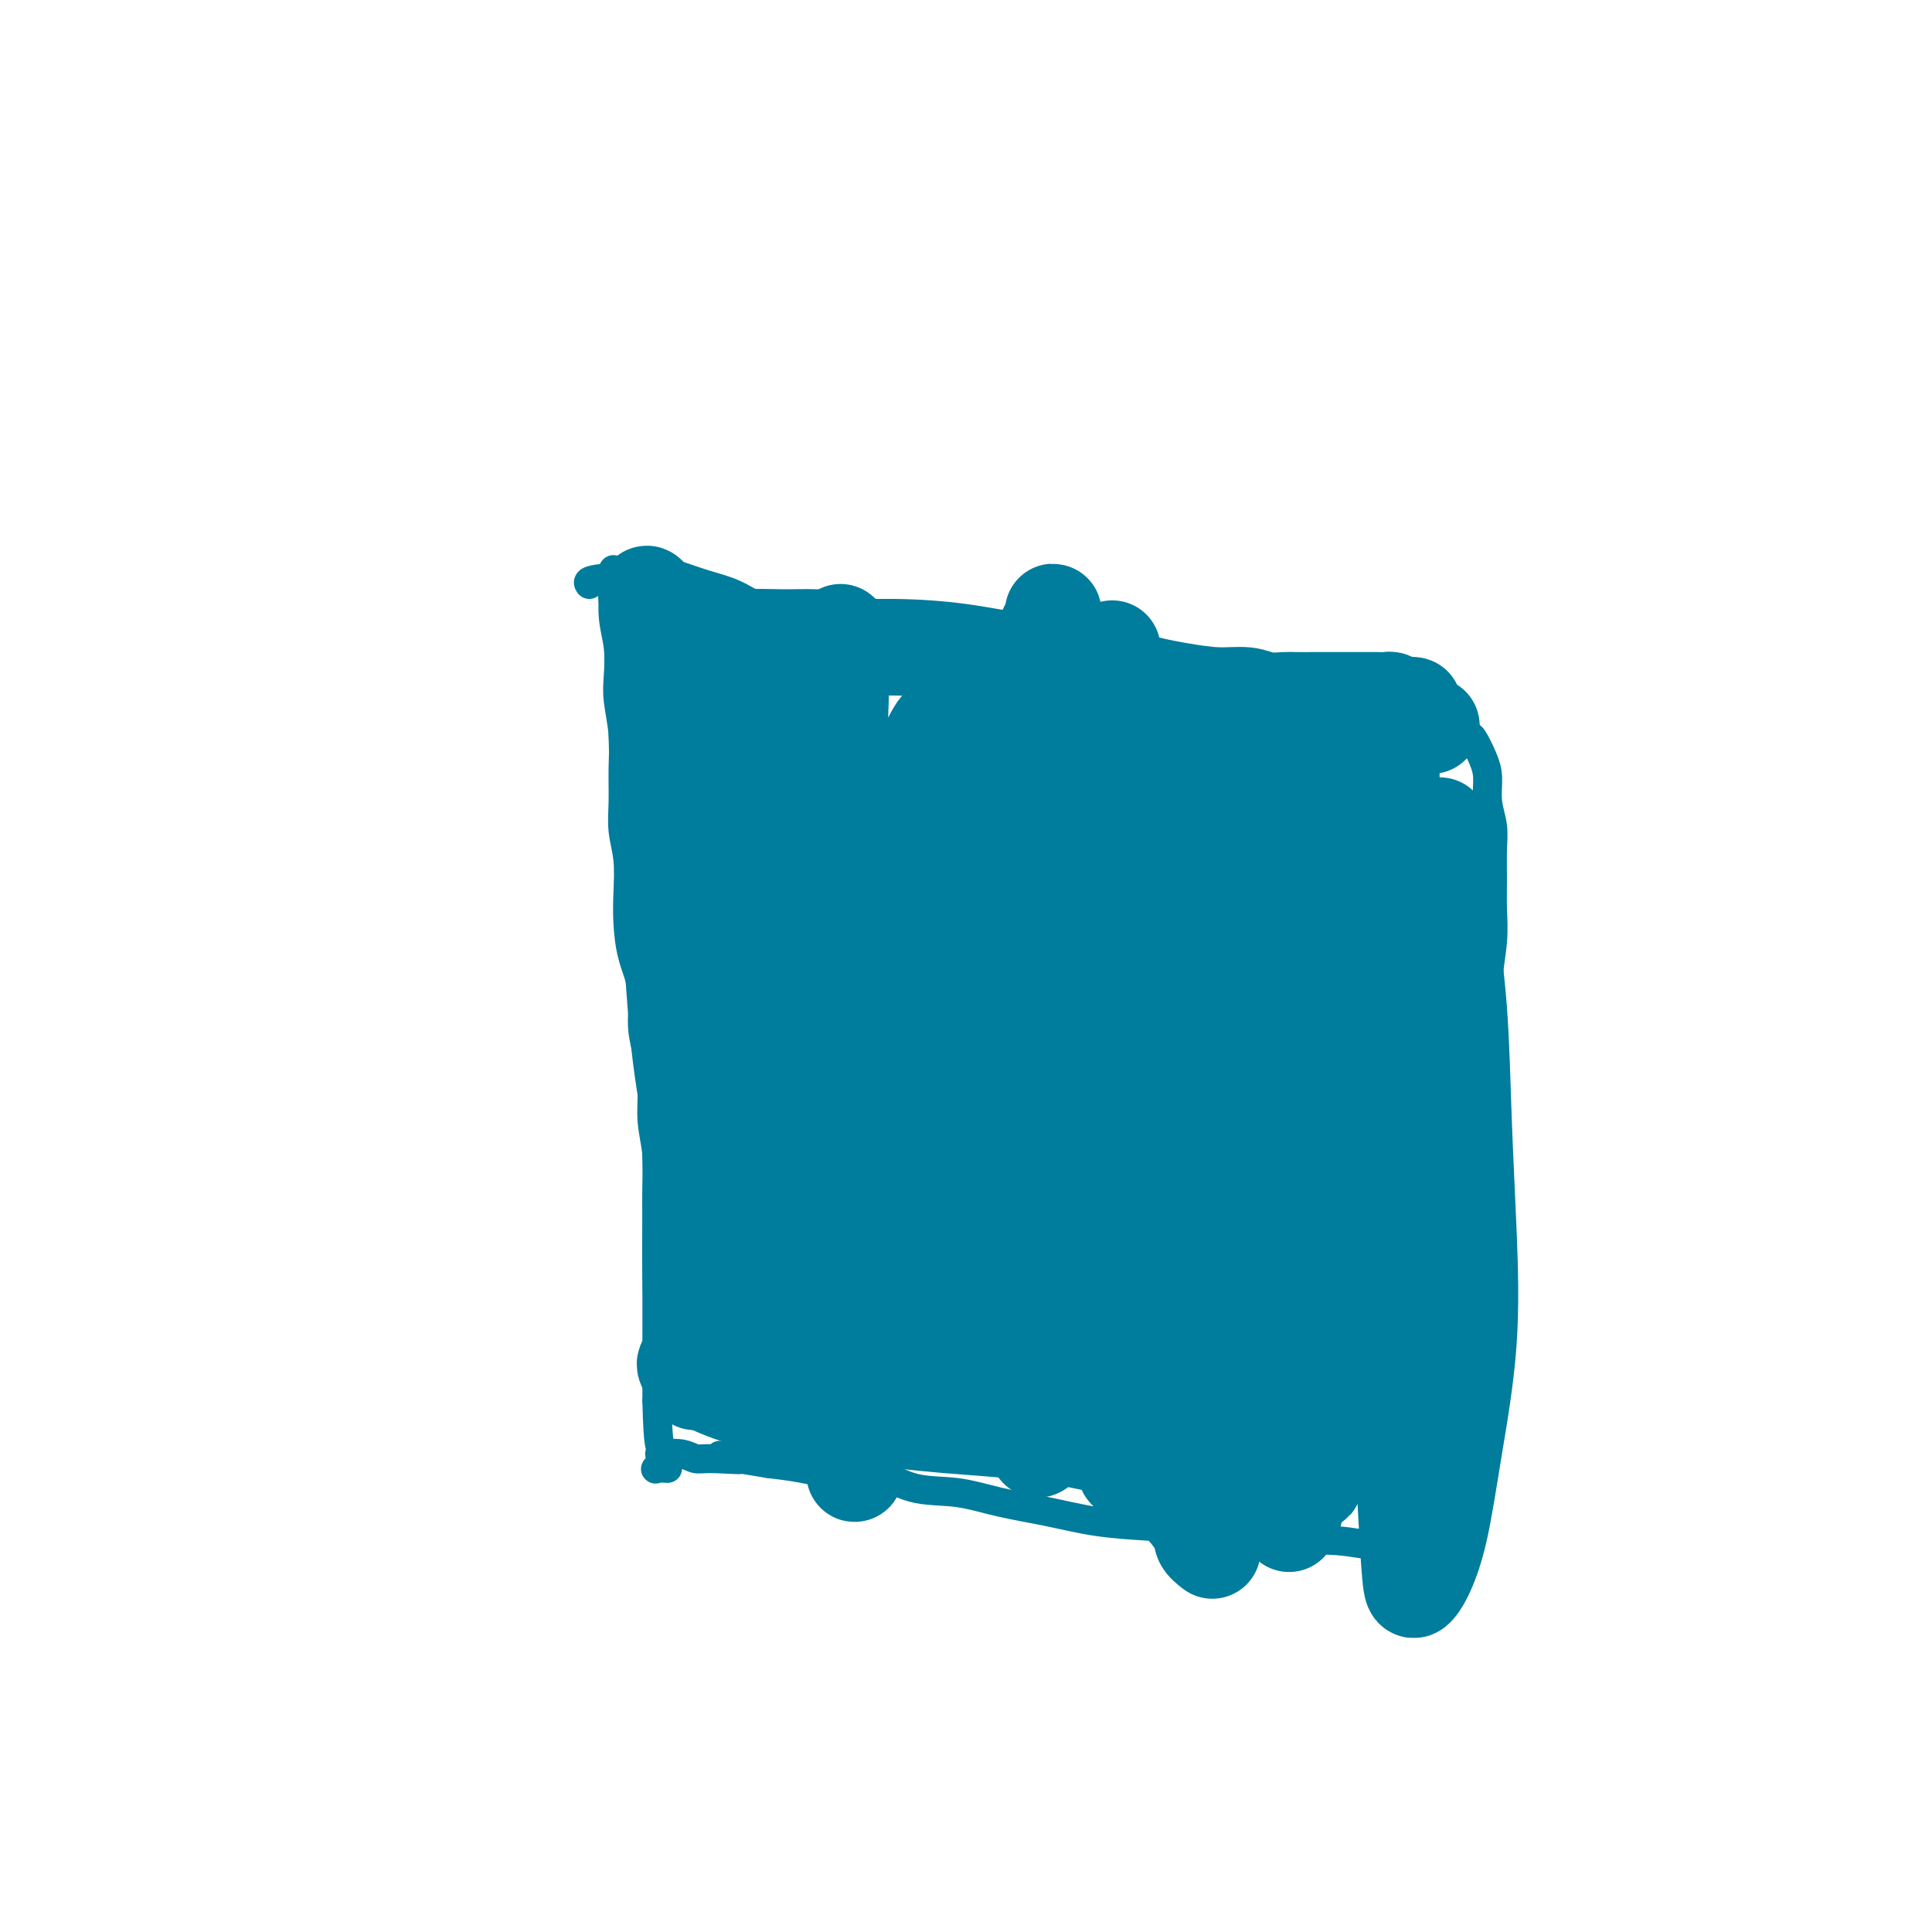 <svg viewBox='0 0 400 400' version='1.1' xmlns='http://www.w3.org/2000/svg' xmlns:xlink='http://www.w3.org/1999/xlink'><g fill='none' stroke='#007C9C' stroke-width='6' stroke-linecap='round' stroke-linejoin='round'><path d='M127,118c0.002,-0.061 0.004,-0.122 0,0c-0.004,0.122 -0.015,0.426 0,1c0.015,0.574 0.056,1.417 0,3c-0.056,1.583 -0.207,3.905 0,6c0.207,2.095 0.773,3.962 1,6c0.227,2.038 0.114,4.249 0,6c-0.114,1.751 -0.228,3.044 0,5c0.228,1.956 0.797,4.576 1,7c0.203,2.424 0.040,4.654 0,7c-0.040,2.346 0.041,4.810 0,7c-0.041,2.190 -0.206,4.107 0,6c0.206,1.893 0.781,3.764 1,6c0.219,2.236 0.082,4.838 0,7c-0.082,2.162 -0.110,3.885 0,6c0.110,2.115 0.359,4.622 1,7c0.641,2.378 1.673,4.626 2,7c0.327,2.374 -0.052,4.873 0,7c0.052,2.127 0.536,3.880 1,6c0.464,2.120 0.909,4.606 1,7c0.091,2.394 -0.172,4.697 0,7c0.172,2.303 0.778,4.608 1,7c0.222,2.392 0.059,4.871 0,7c-0.059,2.129 -0.016,3.906 0,6c0.016,2.094 0.004,4.503 0,7c-0.004,2.497 -0.001,5.083 0,7c0.001,1.917 0.000,3.166 0,5c-0.000,1.834 -0.000,4.255 0,6c0.000,1.745 0.000,2.816 0,4c-0.000,1.184 -0.000,2.481 0,4c0.000,1.519 0.000,3.259 0,5'/><path d='M136,290c0.213,10.066 0.744,9.730 1,10c0.256,0.270 0.237,1.144 0,2c-0.237,0.856 -0.692,1.693 -1,2c-0.308,0.307 -0.467,0.083 0,0c0.467,-0.083 1.562,-0.024 2,0c0.438,0.024 0.219,0.012 0,0'/><path d='M140,127c1.829,-0.308 3.658,-0.617 6,-1c2.342,-0.383 5.196,-0.842 8,-1c2.804,-0.158 5.559,-0.017 8,0c2.441,0.017 4.568,-0.090 7,0c2.432,0.090 5.169,0.377 8,1c2.831,0.623 5.755,1.580 9,2c3.245,0.420 6.809,0.301 10,1c3.191,0.699 6.007,2.215 9,3c2.993,0.785 6.164,0.840 9,1c2.836,0.160 5.339,0.424 8,1c2.661,0.576 5.480,1.465 8,2c2.520,0.535 4.739,0.718 7,1c2.261,0.282 4.562,0.663 7,1c2.438,0.337 5.011,0.630 7,1c1.989,0.370 3.394,0.817 5,1c1.606,0.183 3.412,0.100 5,0c1.588,-0.100 2.956,-0.219 4,0c1.044,0.219 1.763,0.777 3,1c1.237,0.223 2.991,0.111 4,0c1.009,-0.111 1.272,-0.222 2,0c0.728,0.222 1.922,0.778 3,1c1.078,0.222 2.039,0.111 3,0'/><path d='M280,142c17.771,2.570 6.699,0.496 3,0c-3.699,-0.496 -0.025,0.585 2,1c2.025,0.415 2.402,0.163 3,0c0.598,-0.163 1.417,-0.236 2,0c0.583,0.236 0.930,0.780 2,1c1.070,0.220 2.864,0.114 4,0c1.136,-0.114 1.615,-0.238 2,0c0.385,0.238 0.677,0.837 1,1c0.323,0.163 0.678,-0.108 1,0c0.322,0.108 0.611,0.597 1,1c0.389,0.403 0.877,0.721 1,1c0.123,0.279 -0.118,0.518 0,1c0.118,0.482 0.596,1.208 1,2c0.404,0.792 0.734,1.649 1,2c0.266,0.351 0.467,0.196 1,1c0.533,0.804 1.397,2.565 2,4c0.603,1.435 0.946,2.542 1,4c0.054,1.458 -0.182,3.266 0,5c0.182,1.734 0.782,3.394 1,5c0.218,1.606 0.054,3.157 0,5c-0.054,1.843 0.001,3.977 0,6c-0.001,2.023 -0.060,3.935 0,6c0.060,2.065 0.237,4.281 0,7c-0.237,2.719 -0.890,5.939 -1,9c-0.110,3.061 0.321,5.961 0,9c-0.321,3.039 -1.395,6.217 -2,9c-0.605,2.783 -0.740,5.172 -1,8c-0.260,2.828 -0.646,6.094 -1,9c-0.354,2.906 -0.677,5.453 -1,8'/><path d='M303,247c-1.016,6.899 -1.055,7.145 -1,9c0.055,1.855 0.203,5.318 0,8c-0.203,2.682 -0.758,4.581 -1,7c-0.242,2.419 -0.170,5.357 0,7c0.170,1.643 0.439,1.991 0,7c-0.439,5.009 -1.585,14.680 -2,19c-0.415,4.320 -0.097,3.291 0,4c0.097,0.709 -0.026,3.157 0,5c0.026,1.843 0.200,3.083 0,4c-0.200,0.917 -0.775,1.512 -1,2c-0.225,0.488 -0.100,0.868 0,1c0.100,0.132 0.174,0.017 0,0c-0.174,-0.017 -0.596,0.063 -1,0c-0.404,-0.063 -0.792,-0.269 -1,0c-0.208,0.269 -0.238,1.014 -1,1c-0.762,-0.014 -2.258,-0.787 -4,-1c-1.742,-0.213 -3.732,0.132 -6,0c-2.268,-0.132 -4.815,-0.743 -8,-1c-3.185,-0.257 -7.009,-0.162 -10,0c-2.991,0.162 -5.149,0.391 -8,0c-2.851,-0.391 -6.395,-1.403 -10,-2c-3.605,-0.597 -7.272,-0.780 -11,-1c-3.728,-0.220 -7.516,-0.476 -11,-1c-3.484,-0.524 -6.662,-1.315 -10,-2c-3.338,-0.685 -6.834,-1.265 -10,-2c-3.166,-0.735 -6.000,-1.626 -9,-2c-3.000,-0.374 -6.166,-0.233 -9,-1c-2.834,-0.767 -5.337,-2.443 -8,-3c-2.663,-0.557 -5.486,0.004 -8,0c-2.514,-0.004 -4.718,-0.573 -7,-1c-2.282,-0.427 -4.641,-0.714 -7,-1'/><path d='M159,303c-16.582,-2.697 -8.038,-1.441 -6,-1c2.038,0.441 -2.432,0.066 -5,0c-2.568,-0.066 -3.235,0.178 -4,0c-0.765,-0.178 -1.629,-0.779 -3,-1c-1.371,-0.221 -3.249,-0.063 -4,0c-0.751,0.063 -0.376,0.032 0,0'/><path d='M122,121c-0.249,-0.344 -0.498,-0.689 1,-1c1.498,-0.311 4.742,-0.590 7,-1c2.258,-0.410 3.531,-0.952 5,-1c1.469,-0.048 3.134,0.397 5,1c1.866,0.603 3.934,1.363 6,2c2.066,0.637 4.131,1.150 6,2c1.869,0.850 3.542,2.037 6,3c2.458,0.963 5.702,1.704 7,2c1.298,0.296 0.649,0.148 0,0'/></g>
<g fill='none' stroke='#007C9C' stroke-width='20' stroke-linecap='round' stroke-linejoin='round'><path d='M188,241c0.125,-0.059 0.250,-0.119 0,-3c-0.250,-2.881 -0.876,-8.584 -1,-15c-0.124,-6.416 0.254,-13.544 1,-21c0.746,-7.456 1.861,-15.240 3,-22c1.139,-6.760 2.303,-12.497 3,-17c0.697,-4.503 0.925,-7.771 1,-10c0.075,-2.229 -0.005,-3.420 -1,-2c-0.995,1.420 -2.906,5.452 -5,11c-2.094,5.548 -4.371,12.611 -7,20c-2.629,7.389 -5.608,15.104 -8,23c-2.392,7.896 -4.196,15.975 -6,23c-1.804,7.025 -3.609,12.997 -5,18c-1.391,5.003 -2.369,9.035 -3,12c-0.631,2.965 -0.917,4.861 -1,6c-0.083,1.139 0.035,1.519 0,0c-0.035,-1.519 -0.224,-4.939 0,-11c0.224,-6.061 0.862,-14.765 2,-24c1.138,-9.235 2.778,-19.001 4,-29c1.222,-9.999 2.026,-20.229 3,-29c0.974,-8.771 2.118,-16.082 3,-22c0.882,-5.918 1.501,-10.442 2,-13c0.499,-2.558 0.877,-3.148 1,-4c0.123,-0.852 -0.007,-1.965 0,0c0.007,1.965 0.153,7.007 0,13c-0.153,5.993 -0.604,12.936 -1,21c-0.396,8.064 -0.736,17.249 -1,26c-0.264,8.751 -0.452,17.069 -1,25c-0.548,7.931 -1.456,15.476 -2,22c-0.544,6.524 -0.723,12.026 -1,16c-0.277,3.974 -0.650,6.421 -1,8c-0.350,1.579 -0.675,2.289 -1,3'/><path d='M166,266c-1.548,20.292 -1.416,4.022 -2,-4c-0.584,-8.022 -1.882,-7.795 -3,-12c-1.118,-4.205 -2.055,-12.843 -3,-18c-0.945,-5.157 -1.899,-6.835 -3,-19c-1.101,-12.165 -2.348,-34.818 -3,-44c-0.652,-9.182 -0.709,-4.893 -1,-4c-0.291,0.893 -0.816,-1.609 -1,-3c-0.184,-1.391 -0.028,-1.671 0,2c0.028,3.671 -0.072,11.294 0,20c0.072,8.706 0.317,18.494 0,28c-0.317,9.506 -1.195,18.730 -2,27c-0.805,8.270 -1.535,15.587 -2,22c-0.465,6.413 -0.665,11.922 -1,16c-0.335,4.078 -0.807,6.726 -1,8c-0.193,1.274 -0.108,1.175 0,1c0.108,-0.175 0.239,-0.427 0,-4c-0.239,-3.573 -0.849,-10.466 -1,-18c-0.151,-7.534 0.156,-15.709 0,-24c-0.156,-8.291 -0.775,-16.700 -1,-25c-0.225,-8.300 -0.057,-16.493 0,-24c0.057,-7.507 0.001,-14.328 0,-20c-0.001,-5.672 0.051,-10.197 0,-14c-0.051,-3.803 -0.207,-6.886 0,-9c0.207,-2.114 0.776,-3.260 1,-4c0.224,-0.740 0.101,-1.074 0,-1c-0.101,0.074 -0.182,0.556 0,3c0.182,2.444 0.626,6.850 1,13c0.374,6.150 0.678,14.043 1,22c0.322,7.957 0.661,15.979 1,24'/><path d='M146,205c0.403,13.605 -0.091,17.118 0,22c0.091,4.882 0.766,11.133 1,16c0.234,4.867 0.029,8.351 0,11c-0.029,2.649 0.120,4.462 0,6c-0.120,1.538 -0.508,2.802 -1,-1c-0.492,-3.802 -1.088,-12.670 -2,-20c-0.912,-7.330 -2.138,-13.122 -3,-20c-0.862,-6.878 -1.358,-14.843 -2,-23c-0.642,-8.157 -1.429,-16.507 -2,-24c-0.571,-7.493 -0.924,-14.128 -1,-20c-0.076,-5.872 0.127,-10.982 0,-15c-0.127,-4.018 -0.583,-6.946 -1,-9c-0.417,-2.054 -0.793,-3.236 -1,-4c-0.207,-0.764 -0.244,-1.111 0,-1c0.244,0.111 0.768,0.681 1,2c0.232,1.319 0.171,3.386 1,7c0.829,3.614 2.547,8.775 4,15c1.453,6.225 2.639,13.515 4,21c1.361,7.485 2.897,15.166 4,22c1.103,6.834 1.774,12.822 3,19c1.226,6.178 3.008,12.545 4,18c0.992,5.455 1.195,9.996 2,14c0.805,4.004 2.212,7.469 3,10c0.788,2.531 0.958,4.127 1,5c0.042,0.873 -0.044,1.024 0,1c0.044,-0.024 0.218,-0.223 0,-1c-0.218,-0.777 -0.828,-2.132 -1,-6c-0.172,-3.868 0.094,-10.248 0,-17c-0.094,-6.752 -0.547,-13.876 -1,-21'/><path d='M159,212c-0.519,-10.963 -0.818,-16.369 -1,-22c-0.182,-5.631 -0.247,-11.486 0,-17c0.247,-5.514 0.806,-10.687 1,-14c0.194,-3.313 0.022,-4.765 0,-7c-0.022,-2.235 0.105,-5.252 1,-3c0.895,2.252 2.559,9.774 4,16c1.441,6.226 2.659,11.158 4,22c1.341,10.842 2.804,27.595 4,39c1.196,11.405 2.124,17.463 3,24c0.876,6.537 1.699,13.555 2,20c0.301,6.445 0.080,12.317 0,17c-0.080,4.683 -0.019,8.175 0,11c0.019,2.825 -0.005,4.981 0,6c0.005,1.019 0.039,0.899 0,1c-0.039,0.101 -0.149,0.423 0,-1c0.149,-1.423 0.559,-4.590 1,-10c0.441,-5.410 0.913,-13.062 2,-21c1.087,-7.938 2.791,-16.161 4,-25c1.209,-8.839 1.925,-18.294 3,-27c1.075,-8.706 2.508,-16.662 4,-24c1.492,-7.338 3.042,-14.058 4,-20c0.958,-5.942 1.326,-11.104 2,-15c0.674,-3.896 1.656,-6.524 2,-8c0.344,-1.476 0.051,-1.800 0,-2c-0.051,-0.200 0.141,-0.274 0,2c-0.141,2.274 -0.615,6.898 -1,13c-0.385,6.102 -0.681,13.681 -1,22c-0.319,8.319 -0.663,17.377 -1,26c-0.337,8.623 -0.669,16.812 -1,25'/><path d='M195,240c-1.178,18.761 -2.124,22.662 -3,29c-0.876,6.338 -1.680,15.113 -2,16c-0.320,0.887 -0.154,-6.113 1,-14c1.154,-7.887 3.295,-16.659 5,-28c1.705,-11.341 2.972,-25.251 4,-33c1.028,-7.749 1.816,-9.339 3,-16c1.184,-6.661 2.763,-18.394 5,-30c2.237,-11.606 5.130,-23.083 7,-29c1.870,-5.917 2.716,-6.272 3,-7c0.284,-0.728 0.005,-1.827 0,-1c-0.005,0.827 0.263,3.581 0,9c-0.263,5.419 -1.057,13.502 -2,22c-0.943,8.498 -2.034,17.412 -3,27c-0.966,9.588 -1.807,19.850 -3,30c-1.193,10.150 -2.739,20.188 -4,29c-1.261,8.812 -2.237,16.398 -3,23c-0.763,6.602 -1.311,12.220 -2,16c-0.689,3.780 -1.518,5.721 -2,7c-0.482,1.279 -0.619,1.897 0,1c0.619,-0.897 1.992,-3.310 3,-8c1.008,-4.690 1.651,-11.658 3,-19c1.349,-7.342 3.405,-15.058 5,-23c1.595,-7.942 2.728,-16.110 4,-24c1.272,-7.890 2.683,-15.504 4,-23c1.317,-7.496 2.538,-14.875 4,-21c1.462,-6.125 3.163,-10.995 4,-15c0.837,-4.005 0.811,-7.144 1,-9c0.189,-1.856 0.595,-2.428 1,-3'/><path d='M228,146c4.481,-22.563 1.184,-6.970 0,1c-1.184,7.970 -0.256,8.318 -1,13c-0.744,4.682 -3.160,13.697 -5,23c-1.840,9.303 -3.106,18.892 -5,28c-1.894,9.108 -4.418,17.734 -6,25c-1.582,7.266 -2.223,13.171 -3,21c-0.777,7.829 -1.690,17.581 -2,22c-0.310,4.419 -0.015,3.504 0,3c0.015,-0.504 -0.248,-0.596 0,-1c0.248,-0.404 1.007,-1.119 2,-5c0.993,-3.881 2.219,-10.929 4,-19c1.781,-8.071 4.117,-17.165 6,-26c1.883,-8.835 3.314,-17.412 5,-25c1.686,-7.588 3.627,-14.187 5,-20c1.373,-5.813 2.179,-10.840 3,-14c0.821,-3.160 1.658,-4.452 2,-5c0.342,-0.548 0.188,-0.353 0,0c-0.188,0.353 -0.410,0.864 -1,4c-0.590,3.136 -1.548,8.896 -3,16c-1.452,7.104 -3.399,15.553 -5,24c-1.601,8.447 -2.856,16.893 -4,25c-1.144,8.107 -2.176,15.875 -3,23c-0.824,7.125 -1.439,13.608 -2,19c-0.561,5.392 -1.069,9.692 -1,13c0.069,3.308 0.715,5.624 1,7c0.285,1.376 0.209,1.811 0,2c-0.209,0.189 -0.551,0.133 0,-3c0.551,-3.133 1.994,-9.344 4,-17c2.006,-7.656 4.573,-16.759 7,-27c2.427,-10.241 4.713,-21.621 7,-33'/><path d='M233,220c3.946,-17.662 4.811,-22.817 6,-30c1.189,-7.183 2.703,-16.395 4,-23c1.297,-6.605 2.376,-10.604 3,-14c0.624,-3.396 0.793,-6.190 1,-7c0.207,-0.810 0.451,0.364 0,5c-0.451,4.636 -1.598,12.734 -3,22c-1.402,9.266 -3.060,19.699 -5,30c-1.940,10.301 -4.163,20.470 -6,30c-1.837,9.530 -3.287,18.421 -4,26c-0.713,7.579 -0.687,13.847 -1,19c-0.313,5.153 -0.965,9.190 -1,12c-0.035,2.810 0.545,4.392 1,5c0.455,0.608 0.783,0.242 1,0c0.217,-0.242 0.322,-0.359 1,-3c0.678,-2.641 1.930,-7.806 3,-14c1.070,-6.194 1.958,-13.418 3,-22c1.042,-8.582 2.237,-18.522 4,-28c1.763,-9.478 4.094,-18.495 6,-27c1.906,-8.505 3.387,-16.497 5,-23c1.613,-6.503 3.359,-11.517 5,-15c1.641,-3.483 3.178,-5.436 4,-7c0.822,-1.564 0.928,-2.740 1,-2c0.072,0.740 0.108,3.396 0,9c-0.108,5.604 -0.360,14.156 -1,24c-0.640,9.844 -1.667,20.980 -3,32c-1.333,11.020 -2.970,21.922 -4,31c-1.030,9.078 -1.451,16.330 -2,23c-0.549,6.670 -1.225,12.757 -1,17c0.225,4.243 1.350,6.641 2,8c0.650,1.359 0.825,1.680 1,2'/><path d='M253,300c0.683,1.170 0.890,-0.905 2,-5c1.110,-4.095 3.124,-10.208 5,-17c1.876,-6.792 3.614,-14.261 5,-22c1.386,-7.739 2.419,-15.746 3,-24c0.581,-8.254 0.709,-16.754 1,-23c0.291,-6.246 0.745,-10.236 1,-19c0.255,-8.764 0.310,-22.300 0,-28c-0.310,-5.700 -0.986,-3.564 -1,-2c-0.014,1.564 0.633,2.556 1,4c0.367,1.444 0.453,3.339 1,8c0.547,4.661 1.555,12.086 2,20c0.445,7.914 0.328,16.316 0,25c-0.328,8.684 -0.866,17.648 -1,26c-0.134,8.352 0.137,16.090 0,23c-0.137,6.910 -0.682,12.993 -1,18c-0.318,5.007 -0.411,8.940 -1,13c-0.589,4.060 -1.675,8.248 -2,11c-0.325,2.752 0.111,4.069 0,5c-0.111,0.931 -0.769,1.476 -1,2c-0.231,0.524 -0.036,1.029 0,-1c0.036,-2.029 -0.089,-6.590 0,-13c0.089,-6.410 0.390,-14.667 1,-24c0.610,-9.333 1.528,-19.741 2,-30c0.472,-10.259 0.496,-20.368 1,-30c0.504,-9.632 1.486,-18.788 3,-27c1.514,-8.212 3.561,-15.479 5,-21c1.439,-5.521 2.272,-9.294 3,-12c0.728,-2.706 1.351,-4.345 2,-5c0.649,-0.655 1.325,-0.328 2,0'/><path d='M286,152c2.326,-2.863 2.141,8.978 2,17c-0.141,8.022 -0.238,12.223 0,22c0.238,9.777 0.810,25.128 1,36c0.190,10.872 -0.002,17.264 0,23c0.002,5.736 0.196,10.816 0,20c-0.196,9.184 -0.784,22.472 -1,28c-0.216,5.528 -0.060,3.295 0,3c0.060,-0.295 0.022,1.348 0,-1c-0.022,-2.348 -0.030,-8.689 0,-16c0.030,-7.311 0.098,-15.594 0,-24c-0.098,-8.406 -0.362,-16.936 0,-25c0.362,-8.064 1.351,-15.664 2,-23c0.649,-7.336 0.958,-14.409 2,-20c1.042,-5.591 2.818,-9.699 4,-13c1.182,-3.301 1.769,-5.796 2,-7c0.231,-1.204 0.107,-1.118 0,-1c-0.107,0.118 -0.198,0.267 0,1c0.198,0.733 0.683,2.050 1,5c0.317,2.950 0.466,7.534 1,13c0.534,5.466 1.455,11.815 2,19c0.545,7.185 0.715,15.206 1,23c0.285,7.794 0.683,15.362 1,23c0.317,7.638 0.551,15.346 0,23c-0.551,7.654 -1.888,15.253 -3,22c-1.112,6.747 -2.000,12.642 -3,17c-1.000,4.358 -2.113,7.178 -3,9c-0.887,1.822 -1.546,2.644 -2,3c-0.454,0.356 -0.701,0.244 -1,-3c-0.299,-3.244 -0.649,-9.622 -1,-16'/><path d='M291,310c-0.476,-11.723 -0.665,-31.531 -1,-43c-0.335,-11.469 -0.815,-14.598 -1,-19c-0.185,-4.402 -0.074,-10.076 0,-15c0.074,-4.924 0.110,-9.100 0,-12c-0.110,-2.900 -0.366,-4.526 -1,-6c-0.634,-1.474 -1.644,-2.797 -2,-3c-0.356,-0.203 -0.057,0.713 0,1c0.057,0.287 -0.128,-0.056 0,1c0.128,1.056 0.571,3.510 1,6c0.429,2.490 0.846,5.017 1,7c0.154,1.983 0.044,3.424 0,4c-0.044,0.576 -0.022,0.288 0,0'/><path d='M251,321c-0.841,-0.657 -1.682,-1.314 -2,-2c-0.318,-0.686 -0.114,-1.402 -1,-3c-0.886,-1.598 -2.861,-4.078 -5,-6c-2.139,-1.922 -4.443,-3.285 -6,-4c-1.557,-0.715 -2.369,-0.783 -3,-1c-0.631,-0.217 -1.081,-0.582 -1,-1c0.081,-0.418 0.692,-0.890 1,-1c0.308,-0.110 0.311,0.142 1,0c0.689,-0.142 2.063,-0.676 4,-1c1.937,-0.324 4.438,-0.437 7,0c2.562,0.437 5.185,1.424 8,2c2.815,0.576 5.823,0.742 8,1c2.177,0.258 3.524,0.607 5,1c1.476,0.393 3.082,0.828 4,1c0.918,0.172 1.147,0.081 1,0c-0.147,-0.081 -0.671,-0.151 -1,0c-0.329,0.151 -0.462,0.522 -3,0c-2.538,-0.522 -7.479,-1.936 -13,-3c-5.521,-1.064 -11.620,-1.779 -18,-3c-6.380,-1.221 -13.041,-2.949 -20,-4c-6.959,-1.051 -14.218,-1.426 -21,-2c-6.782,-0.574 -13.089,-1.348 -19,-2c-5.911,-0.652 -11.427,-1.183 -16,-2c-4.573,-0.817 -8.203,-1.921 -11,-3c-2.797,-1.079 -4.760,-2.135 -6,-3c-1.240,-0.865 -1.757,-1.541 -2,-2c-0.243,-0.459 -0.212,-0.703 0,-1c0.212,-0.297 0.606,-0.649 1,-1'/><path d='M143,281c-0.156,-0.509 -0.045,0.217 1,1c1.045,0.783 3.023,1.621 5,2c1.977,0.379 3.951,0.298 7,1c3.049,0.702 7.171,2.188 10,3c2.829,0.812 4.363,0.950 11,2c6.637,1.050 18.377,3.014 23,4c4.623,0.986 2.129,0.996 2,1c-0.129,0.004 2.106,0.001 3,0c0.894,-0.001 0.447,-0.001 0,0'/><path d='M149,133c-0.278,-0.008 -0.556,-0.017 0,0c0.556,0.017 1.945,0.059 4,0c2.055,-0.059 4.775,-0.219 8,0c3.225,0.219 6.956,0.816 11,1c4.044,0.184 8.403,-0.046 13,0c4.597,0.046 9.434,0.369 14,1c4.566,0.631 8.863,1.571 13,2c4.137,0.429 8.115,0.349 12,1c3.885,0.651 7.675,2.035 11,3c3.325,0.965 6.183,1.513 9,2c2.817,0.487 5.592,0.915 8,1c2.408,0.085 4.449,-0.173 6,0c1.551,0.173 2.613,0.779 4,1c1.387,0.221 3.098,0.059 4,0c0.902,-0.059 0.994,-0.016 2,0c1.006,0.016 2.927,0.004 4,0c1.073,-0.004 1.300,-0.001 2,0c0.700,0.001 1.874,0.000 3,0c1.126,-0.000 2.203,0.000 3,0c0.797,-0.000 1.313,-0.001 2,0c0.687,0.001 1.546,0.003 2,0c0.454,-0.003 0.503,-0.011 1,0c0.497,0.011 1.441,0.041 2,0c0.559,-0.041 0.731,-0.155 1,0c0.269,0.155 0.634,0.577 1,1'/><path d='M289,146c6.115,0.247 2.904,-0.137 2,0c-0.904,0.137 0.501,0.794 1,1c0.499,0.206 0.093,-0.037 0,0c-0.093,0.037 0.129,0.356 1,1c0.871,0.644 2.392,1.613 3,2c0.608,0.387 0.304,0.194 0,0'/></g>
</svg>